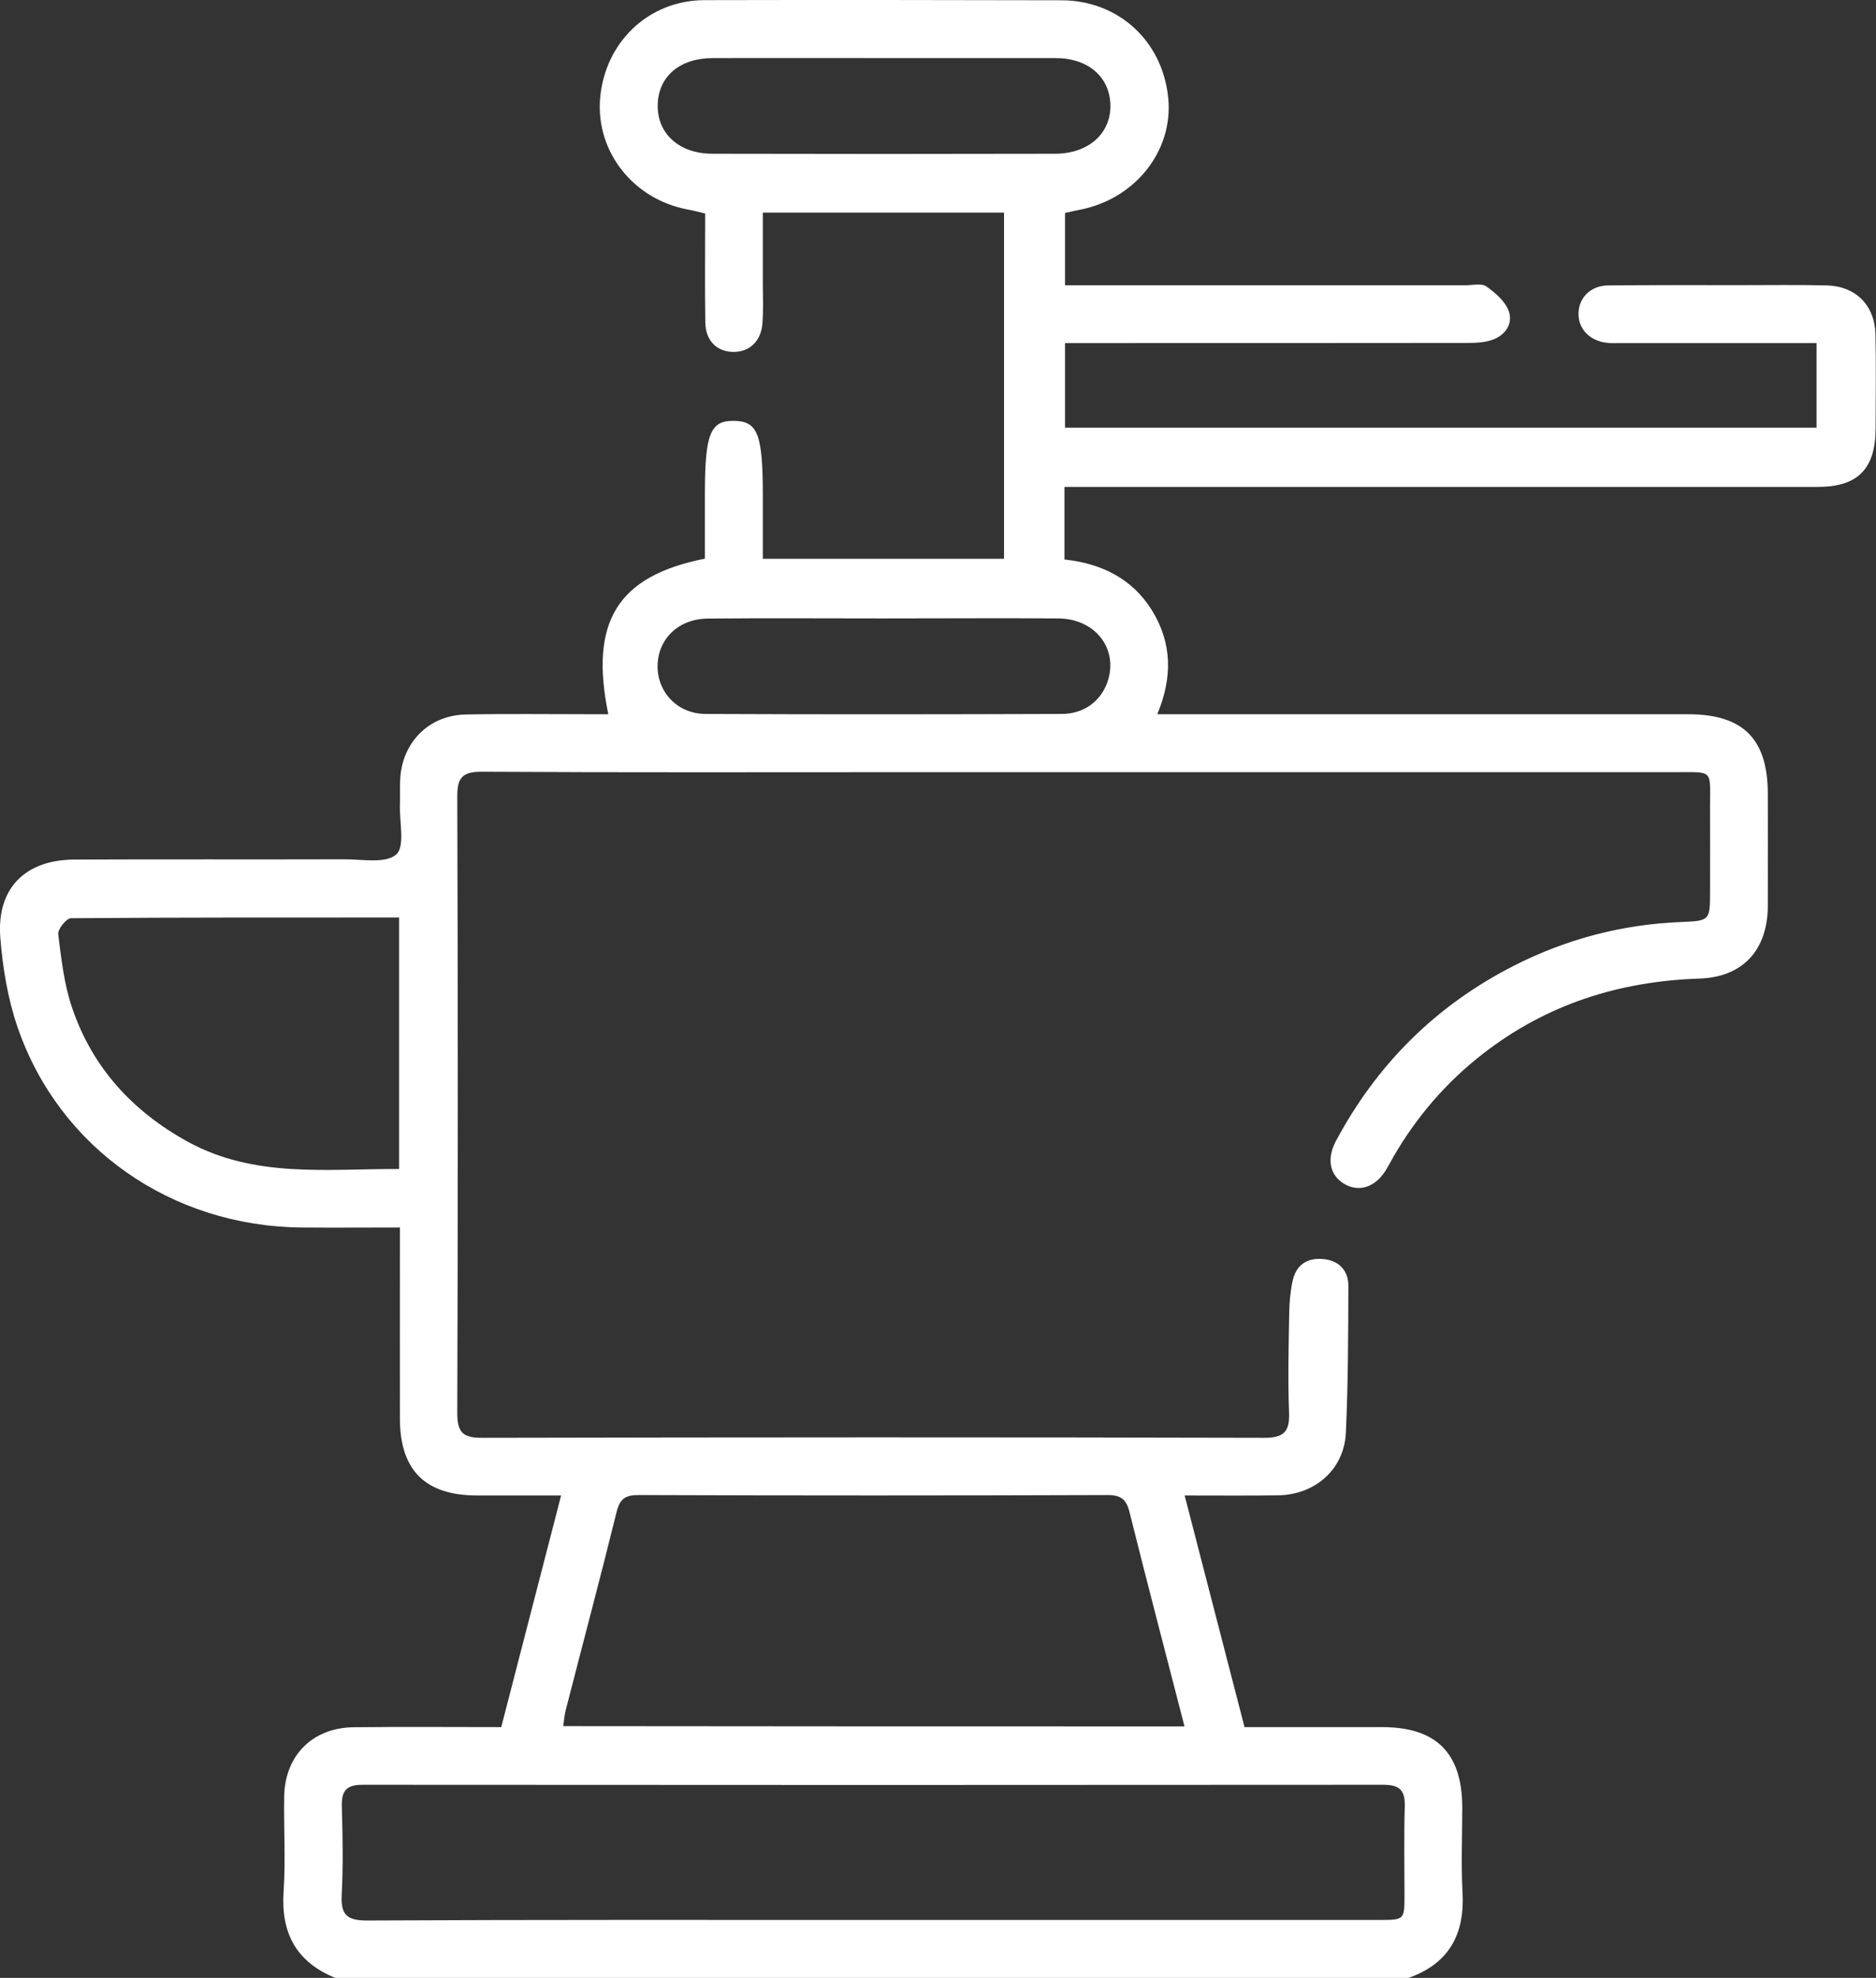 <?xml version="1.0" encoding="UTF-8"?> <!-- Generator: Adobe Illustrator 26.0.1, SVG Export Plug-In . SVG Version: 6.00 Build 0) --> <svg xmlns="http://www.w3.org/2000/svg" xmlns:xlink="http://www.w3.org/1999/xlink" id="Слой_1" x="0px" y="0px" viewBox="0 0 134.4 141.65" style="enable-background:new 0 0 134.4 141.65;" xml:space="preserve"><rect x="0" y="0" width="134.4" height="141.65" fill="#333333" stroke="none"/> <style type="text/css"> .st0{fill:#FFFFFF;} </style> <path class="st0" d="M24.02,141.65c-2.8-1.14-3.91-3.22-3.7-6.21c0.15-2.25,0-4.52,0.04-6.78c0.05-2.94,2.03-4.93,4.98-4.96 c3.5-0.04,7-0.01,10.57-0.01c1.42-5.5,2.83-10.93,4.29-16.59c-2.14,0-4.1,0-6.05,0c-3.69-0.01-5.5-1.81-5.5-5.52 c-0.01-4.01,0-8.02,0-12.03c0-0.49,0-0.99,0-1.64c-2.46,0-4.75,0.02-7.05,0C12.29,87.82,4.26,82.24,1.27,73.6 c-0.71-2.06-1.08-4.29-1.25-6.48c-0.26-3.51,1.79-5.55,5.32-5.56c6.45-0.03,12.91,0,19.36-0.02c1.27,0,2.94,0.32,3.69-0.35 c0.64-0.57,0.22-2.33,0.26-3.57c0.02-0.6-0.01-1.2,0.02-1.8c0.13-2.65,2.05-4.6,4.7-4.65c2.95-0.06,5.9-0.02,8.85-0.02 c0.45,0,0.89,0,1.36,0c-1.36-6.62,0.65-9.9,6.92-11.14c0-1.5,0-3.05,0-4.6c0-4.35,0.38-5.3,2.1-5.27c1.69,0.03,2.05,0.96,2.05,5.36 c0,1.47,0,2.95,0,4.52c5.77,0,11.46,0,17.28,0c0-8.22,0-16.48,0-24.79c-5.72,0-11.38,0-17.28,0c0,1.69,0,3.37,0,5.05 c0,0.97,0.05,1.94-0.03,2.9c-0.11,1.31-0.98,2.07-2.17,2.02c-1.13-0.05-1.9-0.82-1.92-2.11c-0.04-2.58-0.01-5.16-0.01-7.8 c-0.48-0.11-0.87-0.22-1.27-0.29c-3.87-0.73-6.55-4.12-6.26-7.91c0.32-4.03,3.44-7.06,7.47-7.08C58.98-0.01,67.51,0,76.04,0.02 c4.13,0.01,7.29,2.97,7.66,7.06c0.34,3.77-2.41,7.2-6.38,7.95c-0.32,0.06-0.63,0.14-1.02,0.22c0,1.68,0,3.36,0,5.18 c0.64,0,1.18,0,1.72,0c8.99,0,17.98,0,26.97,0c0.51,0,1.15-0.16,1.49,0.08c0.65,0.46,1.36,1.07,1.61,1.77 c0.32,0.9-0.24,1.73-1.18,2.06c-0.55,0.19-1.17,0.22-1.76,0.22c-9.04,0.01-18.07,0.01-27.11,0.01c-0.54,0-1.09,0-1.74,0 c0,2.07,0,4.02,0,6.06c17.92,0,35.84,0,53.84,0c0-1.95,0-3.91,0-6.06c-0.49,0-0.98,0-1.47,0c-4.15,0-8.3,0-12.45,0 c-0.37,0-0.74,0.02-1.11-0.02c-1.27-0.15-2.09-1.06-2.02-2.2c0.07-1.09,0.9-1.9,2.14-1.91c3.18-0.03,6.36-0.02,9.54-0.02 c2.03,0,4.06-0.03,6.09,0.02c2.08,0.05,3.45,1.41,3.5,3.5c0.05,2.26,0.02,4.52,0.01,6.78c-0.01,2.86-1.29,4.15-4.12,4.15 c-14.11,0-28.22,0-42.32,0c-3.41,0-6.82,0-10.24,0c-0.45,0-0.9,0-1.43,0c0,1.78,0,3.42,0,5.2c2.62,0.28,4.85,1.34,6.28,3.66 c1.43,2.33,1.47,4.78,0.37,7.42c0.69,0,1.23,0,1.77,0c12.08,0,24.16,0,36.24,0c3.97,0,5.73,1.76,5.73,5.73c0,2.67,0.01,5.35,0,8.02 c-0.02,3.12-1.77,5.07-4.88,5.18c-5.75,0.19-10.95,1.83-15.52,5.38c-2.62,2.03-4.74,4.49-6.41,7.36c-0.18,0.32-0.35,0.65-0.54,0.96 c-0.76,1.25-1.95,1.64-3.02,0.99c-1.01-0.61-1.25-1.77-0.58-3.04c2.95-5.53,7.2-9.75,12.8-12.59c3.75-1.9,7.73-2.94,11.94-3.11 c2.07-0.08,2.07-0.11,2.07-2.22c0-1.98,0.01-3.97,0-5.95c-0.01-2.78,0.32-2.56-2.49-2.56c-18.4,0-36.79,0-55.19,0 c-10.1,0-20.19,0.03-30.29-0.03c-1.42-0.01-1.79,0.42-1.78,1.8c0.05,14.71,0.05,29.41,0,44.12c0,1.4,0.4,1.79,1.8,1.78 c18.67-0.04,37.35-0.05,56.02,0c1.45,0,1.82-0.48,1.77-1.83c-0.09-2.35-0.03-4.7,0.01-7.05c0.01-0.78,0.08-1.57,0.24-2.33 c0.24-1.17,1.05-1.71,2.22-1.59c1.13,0.11,1.79,0.84,1.78,1.94c-0.01,3.5-0.02,7.01-0.18,10.5c-0.12,2.62-2.21,4.45-4.88,4.48 c-2.16,0.03-4.33,0.01-6.67,0.01c1.44,5.57,2.85,11.03,4.29,16.59c3.33,0,6.6,0,9.86,0c3.89,0,5.74,1.86,5.74,5.78 c0,2.03-0.09,4.06,0.02,6.08c0.16,2.99-0.98,5.08-3.87,6.1C75.29,141.65,49.66,141.65,24.02,141.65z M62.5,137.5 c12.12,0,24.24,0,36.36,0c1.75,0,1.76-0.01,1.76-1.8c0-2.12-0.04-4.24,0.02-6.36c0.03-1.15-0.4-1.52-1.53-1.52 c-24.38,0.02-48.76,0.02-73.14,0c-1.19,0-1.51,0.46-1.48,1.56c0.06,2.12,0.1,4.24-0.01,6.36c-0.07,1.4,0.4,1.8,1.8,1.8 C38.35,137.48,50.42,137.5,62.5,137.5z M84.86,123.64c-1.34-5.2-2.67-10.26-3.94-15.35c-0.23-0.92-0.61-1.22-1.58-1.22 c-11.19,0.04-22.38,0.04-33.57,0c-0.95,0-1.35,0.24-1.59,1.19c-1.18,4.78-2.45,9.53-3.67,14.29c-0.08,0.33-0.1,0.67-0.16,1.07 C55.2,123.64,69.93,123.64,84.86,123.64z M28.59,65.71c-7.95,0-15.73-0.01-23.51,0.05c-0.32,0-0.95,0.79-0.91,1.14 c0.22,1.77,0.42,3.58,0.99,5.26c1.45,4.28,4.32,7.42,8.28,9.6c4.79,2.63,9.97,1.94,15.15,1.96C28.59,77.67,28.59,71.79,28.59,65.71z M63.27,44.29c-4.19,0-8.38-0.03-12.57,0.01c-2.11,0.02-3.58,1.48-3.59,3.41c-0.01,1.87,1.43,3.41,3.43,3.42 c8.51,0.04,17.03,0.03,25.55,0c1.6-0.01,2.8-0.95,3.26-2.32c0.78-2.33-0.86-4.49-3.51-4.52C71.65,44.26,67.46,44.29,63.27,44.29z M63.34,4.16c-4.1,0-8.19-0.01-12.29,0c-2.36,0.01-3.88,1.31-3.93,3.34c-0.05,2.06,1.53,3.51,3.91,3.51 c8.19,0.02,16.38,0.02,24.58,0c2.39-0.01,3.99-1.47,3.94-3.5c-0.05-2.01-1.6-3.35-3.93-3.35C71.53,4.16,67.43,4.16,63.34,4.16z"></path> </svg> 